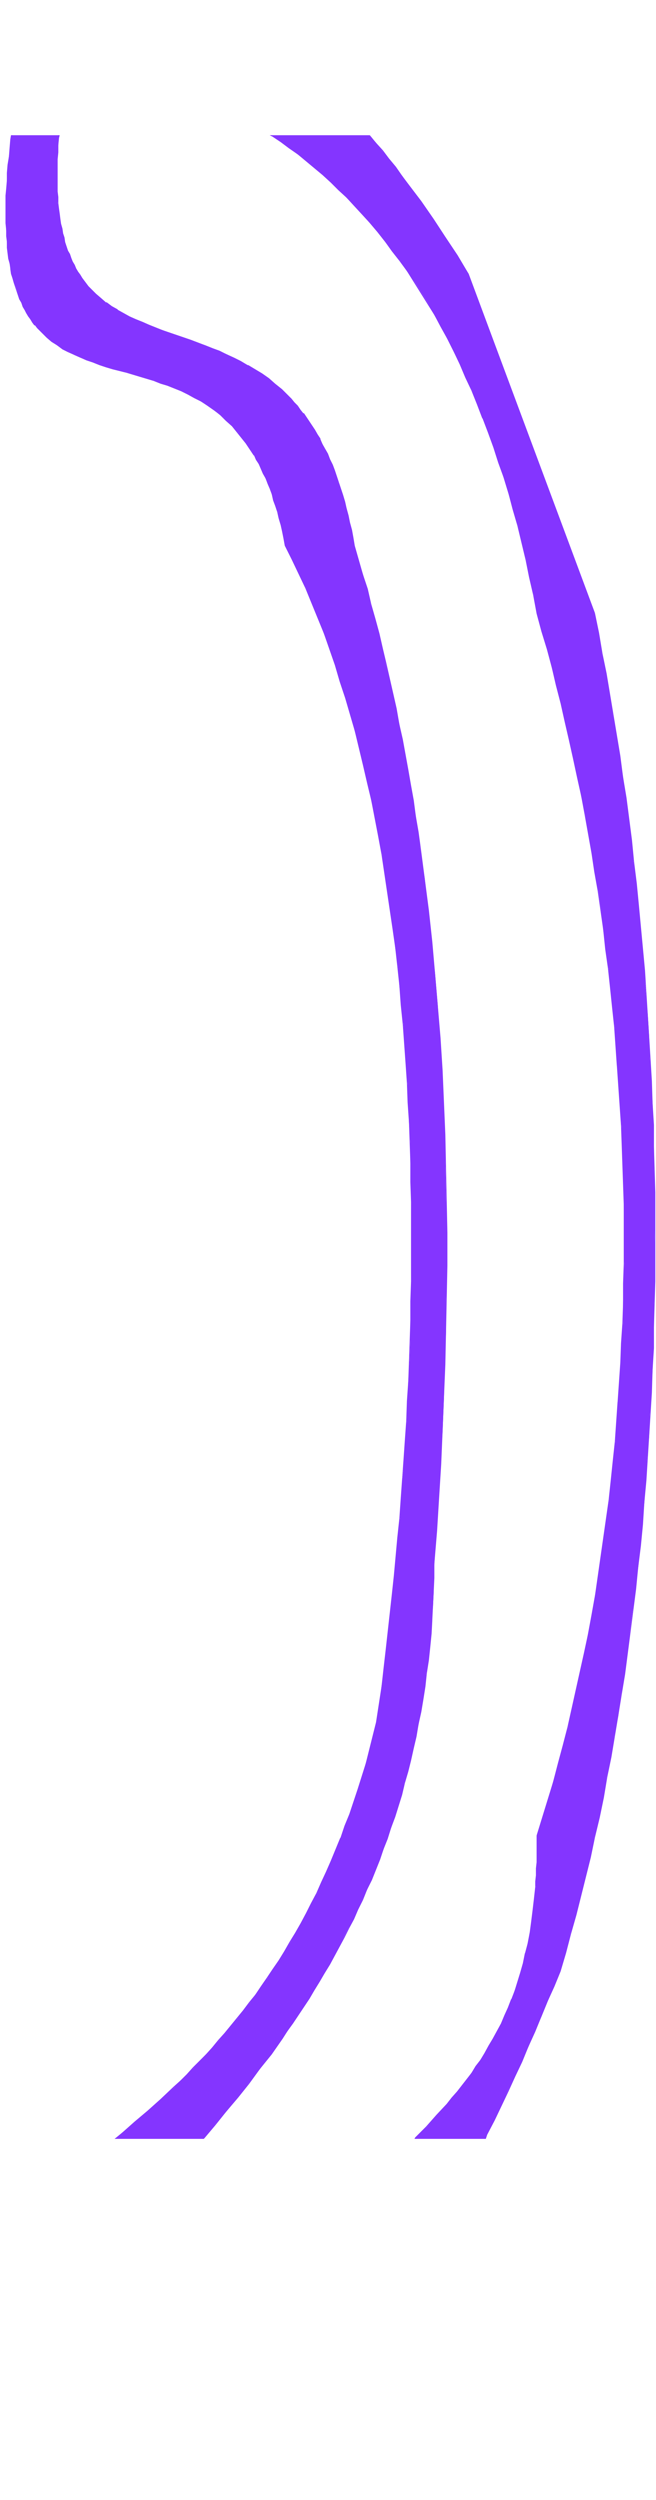 <svg xmlns="http://www.w3.org/2000/svg" fill-rule="evenodd" height="588.515" preserveAspectRatio="none" stroke-linecap="round" viewBox="0 0 956 3642" width="154.455"><style>.brush1{fill:#8435ff}.pen1{stroke:none}</style><path class="pen1 brush1" d="M783 2674v29l-1 10v19l-1 9v8l-1 9-1 9-2 17-2 16-3 16-3 15-3 15-3 14-4 14-4 13-5 13-4 13-5 12-5 12-5 11-6 11-6 11-6 11-6 10-7 10-6 10-7 9-7 10-7 9-7 9-7 8-7 9-15 17-15 17-16 16v1H62h234l1-2 16-19 17-19 16-20 16-21 17-21 16-22 16-22 8-11 8-12 8-12 7-11 8-12 8-13 7-12 8-13 7-12 7-13 7-13 7-14 7-13 7-14 7-14 6-14 7-14 6-15 6-14 6-15 6-15 5-16 6-15 5-16 5-16 5-16 4-17 5-17 4-17 4-17 4-17 4-18 3-18 3-18 3-19 2-19 3-19 2-19 2-20 1-20 2-20 1-20v-21l1-21 3-48 3-49 3-48 3-48 2-49 1-48 2-48v-48l1-48v-48l-1-48-1-47-1-48-2-47-2-47-3-47-3-47-4-47-5-46-5-46-5-46-7-46-3-22-3-23-4-23-4-22-4-22-4-23-4-22-4-22-5-22-5-23-5-22-5-21-5-22-5-22-6-21-6-22-5-21-6-22-7-21-6-21-2-12-2-11-3-11-2-10-2-10-3-10-3-10-3-9-3-9-3-9-3-9-3-8-4-8-3-7-4-8-3-7-4-7-4-7-4-6-4-7-4-6-4-6-4-5-5-6-4-5-4-5-5-5-4-5-5-5-5-4-9-8-10-8-10-7-10-7-10-6-10-5-11-6-10-5-10-4-11-5-10-4-21-7-21-7-20-8-10-3-10-4-10-4-9-4-9-4-9-5-9-5-8-5-9-6-7-6-8-7-3-3-4-4-3-3-3-4-4-5-3-4-3-4-3-5-2-4-3-5-3-6-2-5-2-5-2-6-2-6-2-6-2-6-2-7-1-7-2-7-1-7-1-8-1-7-1-8v-9l-1-8v-47l1-10 1-11v-10l1-4h308l3 1 13 9 12 9 12 9 12 9 12 10 12 10 12 11 12 11 11 12 12 12 11 12 11 13 11 13 11 14 11 14 11 14 10 15 11 15 10 16 10 16 9 17 10 17 9 18 9 18 9 18 9 19 9 20 8 20 8 20 8 21 8 22 7 21 7 23 7 23 7 23 7 24 6 24 6 25 5 26 6 26 5 26 7 26 7 26 7 27 7 26 7 27 6 26 6 27 6 27 6 27 5 28 6 27 5 28 4 27 5 28 5 28 4 28 3 28 4 29 4 28 3 28 3 29 3 28 2 29 2 28 2 29 2 29 2 29 1 28 1 29 1 29v29l1 29v57l-1 29-1 29v29l-2 29-1 28-2 29-2 29-2 28-2 29-3 28-3 29-3 28-4 28-4 28-4 28-4 28-5 28-5 28-5 27-5 28-6 27-6 27-6 27-6 27-7 27-7 26-8 27-7 26-8 26-8 26zm83-1781L683 399l-17-27-17-26-18-26-18-26-18-25-9-13-10-12-9-12-10-12-9-12-10-11H17l-1 6-1 13-2 12-1 12-1 12-1 11v12l-1 10v50l1 9v8l1 9 1 8 1 7 1 8 2 7 1 7 2 7 2 7 2 6 2 6 2 6 2 5 2 6 3 5 2 5 3 5 3 5 3 4 3 4 3 4 3 4 4 4 3 3 4 4 3 3 8 6 7 6 8 5 9 4 8 5 9 4 9 3 10 4 9 3 10 3 9 3 20 5 20 6 10 3 10 3 10 4 10 3 10 4 10 4 10 5 10 5 9 6 10 6 9 6 5 4 4 3 5 4 4 4 9 9 4 5 4 4 4 5 4 5 4 6 4 5 4 6 3 6 4 6 3 7 4 7 3 7 3 7 3 7 4 8 2 8 3 8 3 9 3 9 2 9 2 9 3 10 2 10 2 11 10 20 10 21 10 21 9 22 9 22 8 22 9 23 8 23 7 23 8 24 7 24 6 25 7 25 6 25 6 25 5 26 6 26 5 26 5 27 4 27 4 26 4 28 4 27 3 28 4 27 2 28 3 28 3 28 2 29 2 28 2 29 1 28 1 29 2 29v29l1 29 1 29v116l-1 29-1 29v29l-1 29-2 29-1 29-1 29-2 28-2 29-2 28-2 28-2 29-3 28-2 27-3 28-3 28-3 27-3 27-3 27-3 27-4 26-3 26-4 26-5 20-5 20-6 20-5 19-6 19-6 18-6 18-7 18-6 17-7 17-7 16-7 16-7 16-7 15-8 15-8 15-7 14-8 14-8 14-8 13-9 14-8 12-8 13-9 12-9 12-8 12-9 11-9 12-9 11-9 10-9 11-9 10-10 10-9 10-9 10-9 9-10 9-9 10-19 17-19 17-19 17-19 15-10 9H-1h708l3-7 10-20 10-21 10-22 10-21 10-22 10-21 9-22 10-22 9-22 9-22 9-22 8-27 7-28 8-27 7-28 7-28 7-29 6-28 7-29 6-29 5-30 6-29 5-30 6-30 4-31 5-30 4-31 4-31 4-31 4-31 4-31 3-32 3-31 3-32 2-32 2-32 3-32 1-32 2-32 2-33 1-32 1-32v-33l1-32v-130l-1-33v-32l-1-33-1-32-2-32-2-33-1-32-2-32-3-32-2-32-3-32-3-32-3-31-3-32-4-31-3-32-4-31-4-31-4-30-5-31-5-30-5-30-5-30-5-30-6-29-5-30-6-29z"/><path class="pen1 brush1" d="M782 2674v39l-1 9v10l-1 9v8l-1 9-1 9-2 17-2 16-2 15-3 16-4 15v-1l-3 15-4 14-4 13-4 13-5 13v-1l-5 13-5 11-5 12-6 11-6 11-6 10-6 11-6 10-7 9-6 10-7 9-7 9-7 9-8 9-7 9-15 16-15 17-16 16-1 2H415h1H63h234l1-1 16-19 16-20 17-20 16-20 16-22 17-21 16-23 7-11 8-11 8-12 8-12 8-12 7-12 8-13 7-12 8-13 7-13 7-13 7-13 7-14 7-13 6-14 7-14 6-15 7-14 6-15 6-15 5-15 6-15 5-16 6-16 5-16 5-16 4-17 5-17 4-16 4-18 4-17 3-18 4-18 3-18 3-19 2-19 3-19 2-19 2-20 1-19v-1l1-20 1-20 1-21v-21l4-48 3-49 3-48 2-48 2-49 2-48 1-48 1-48h-1l-1 48-2 48-1 48-2 49-3 48-3 48-3 49-3 48-1 21v21l-1 20-2 20-1 20-2 20-2 19-2 19-3 19-3 18-3 19-3 18-4 17-4 18-4 17-4 17-4 17-5 16-5 17-5 16-5 15-6 16-5 15-6 16v-1l-6 15-6 15-6 15-6 14-7 14-7 14-6 14-7 13-7 13-8 13-7 13-7 13-8 13-7 12-8 12-7 12-8 12-8 12-8 11-8 12-16 22-16 21-16 22-17 20-16 20-16 20v-1l-17 19-1 3H61h546l15-17 15-16 15-17 8-9 7-9 7-9 7-9 7-9 7-10 6-10 7-10 6-10 6-10 6-11 5-11 6-12 5-12 5-12 4-13 5-13 4-13 4-14 3-14 3-15 3-15 3-16 2-16 2-17 1-9v-9l1-8v-9l1-10v-9l1-29v-10h-2zm-131-782 1-48v-48l-1-48-1-47-1-48-2-47-2-47-3-47-4-47-4-47-4-46-5-46-6-46-6-46-3-22-4-23-3-23-4-22-4-23-4-22-4-22-5-22-4-23-5-22-5-22-5-22-5-21-5-22-6-22-6-21-5-22-7-21-6-21-6-21-2-12-2-11-3-11-2-10-3-11-2-9-3-10-3-9-3-9-3-9-3-9-3-8-4-8-3-8-4-7-4-7-3-7v-1l-4-6-4-7-4-6-4-6-4-6-4-6h-1l-4-5-4-6-5-5-4-5-5-5-4-4-5-5-10-8-9-8-10-7-10-6-10-6h-1l-10-6-10-5-11-5-10-5-11-4-10-4-21-8-41-14-10-4-10-4-9-4-10-4-9-4-9-5-9-5h1l-9-5-8-6v1l-8-7-7-6-4-4-3-3-4-4-3-4-3-4-3-4-3-5-3-4-3-5-2-5-3-5-2-5-2-6-3-5-2-6-2-6-1-7-2-6-1-7-2-7-1-7-1-8-1-7-1-8v-9l-1-8v-47l1-10v-11l1-10 1-4h13-1 294l4 2 12 8 12 9 13 9 12 10 12 10 12 10 12 11 11 11 12 11 11 12 12 13 11 12 11 13 11 14 10 14 11 14 11 15 10 16 10 16 10 16 10 16 9 17 10 18 9 18 9 19 8 19 9 19 8 20 8 21v-1l8 21 8 22 7 22 8 22 7 23 6 23 7 24 6 25 6 25 5 25 6 26 5 27 7 26 8 26 7 26 6 26 7 27 6 27 6 26 6 27 6 28 6 27 5 27 5 28 5 28 4 27 5 28 4 28 4 28 3 29 4 28 3 28 3 29 3 28 2 29 2 29v-1h2l-2-28-3-29-2-28-3-29-4-28-3-29-4-28-4-28-4-28-4-28-5-28-4-27-6-28-5-27-5-28-6-27-6-27-6-27-6-27-7-26-7-27-7-26-7-26-7-26-6-26-5-26-6-26-5-25-7-24-6-24-7-23-7-23-7-23-7-22-8-21-8-21-8-21-9-19-8-20-9-19-9-19-9-18-9-17-10-17-10-17-10-16-10-16-10-16-11-14-10-15-11-14-11-14-11-13-11-13-11-12-12-12-11-11-12-12-12-10-12-11-12-9v-1l-12-9-13-9-12-9-12-8-2-1H85v3l-1 11-1 11v10l-1 10v37l1 8v1l1 8v8l1 8 1 7 1 7 2 7 1 7 2 7 2 6 2 6 2 6 2 6 2 6 3 5 2 5 3 5 3 5 3 4 2 5 4 4 3 4 3 4 4 4 3 3 4 4 7 7 8 6 8 6 9 5 8 5 9 4 10 5 9 4 10 4 9 4 10 3 41 15 21 7 11 4 10 5 11 4 10 5 10 5 11 6 10 6 10 7 10 7 9 7 10 9 4 4 5 5 5 4 4 5 5 5 4 6 4 5 4 6 4 6 5 6 3 6 4 7 4 6 4 7 4 7 3 8 4 8 3 8 3 8 3 8 4 9 2 9 3 9 3 10 3 10 2 10 3 11 2 10 2 11 2 12 6 21 7 21 6 22 6 21 5 22 6 21 5 22 6 22 5 22 4 22 5 22 5 22 4 22 4 22 4 23 4 22 4 23 4 22 3 23 4 22 6 46 5 46 5 46 5 47 4 46 3 47 3 47 2 47 2 47 2 48 1 47v144h1z"/><path class="pen1 brush1" d="m899 1553 2 29 2 29 2 29 1 28 1 29 1 29 1 29v86l-1 29v29l-1 29-2 29-1 28-2 29-2 29v-1l-2 29-2 29-3 28-3 29-3 28-4 28-4 28-4 28-4 28-4 28-5 28-5 27-6 28-6 27-6 27-6 27-6 27-7 27-7 26-7 27-8 26-8 26-8 26h2l8-26 8-26 7-26 8-26 7-27 6-27 7-26 6-28 6-27 6-27 5-28 5-27 5-28 5-28 4-28 4-28 4-28 3-28 4-28 3-29 2-28 3-29 2-28 2-29 2-29 1-28 1-29 1-29 1-29v-29l1-28v-29l-1-29v-29l-1-29-1-29-2-28-1-29-2-29-2-29h-2zm-32-660L683 399l-16-27-18-27-17-26-18-26-19-25-9-12-9-13-10-12-9-12-10-11-9-11H16l-1 6-1 12-1 13-2 12-1 12v11l-1 12-1 10v40l1 10v9l1 8v9l1 8 1 8 2 7 1 7v1l1 7 2 6 2 7 2 6 2 6 2 6 2 6 3 5 2 6 3 5 2 4 3 5 3 4 3 5 3 4h1l3 4 3 3 4 4 3 3 4 4 7 6 8 5 8 6 8 4 9 4 9 4 9 4 9 3 10 4 9 3 10 3 20 5 20 6 10 3 10 3 10 4 10 3 10 4 10 4 10 5 9 5 10 5 9 6 10 7 4 3 5 4 4 4 4 4 9 8 4 5 4 5 4 5 4 5 4 5 4 6 4 6 4 6v-1l3 7 4 6 3 7 3 7 4 7 3 8 3 7 3 8 2 9 3 8 3 9 2 9 3 10 2 9 2 10 2 11 10 20 10 21 10 21 9 22 9 22 9 22 8 23 8 23 7 24 8 24 7 24 7 24 6 25 6 25 6 26 6 25 5 26 5 26 5 27 4 27 4 27 4 27 4 27 4 28 3 27 3 28 2 28 3 29 2 28 2 28 2 29 1 28 2 29 1 29 1 29v29l1 29v116l-1 29v29l-1 29-1 29-1 29-2 29-1 29-2 28-2 29-2 28 4-28 2-29 1-28 2-29 1-29 1-29 1-29 1-29 1-29v-29l1-29v-58l-1-29v-29l-1-29-1-29-1-29-1-29-2-28-1-29-2-28-3-29-2-28-3-28-3-28-3-28-3-27-4-28-4-27-4-27-5-26-4-27-5-26-6-26-5-26-6-25-6-25-7-25-6-25-7-24-8-24-7-23-8-24-9-22-8-23h-1l-8-22-10-21-9-21-10-21-10-21v1l-2-11-2-10-3-10-2-9-3-9-2-9-3-9-3-8-3-8-3-8-3-8-3-7-4-7-3-6-3-7-4-6-4-6-3-6-4-6-4-5-4-5-5-5-4-5-4-5-8-8-5-4-4-4-5-4-4-3-10-7-9-6-10-6-10-5-9-4-10-5-10-4-10-3-11-3-10-4-10-3-20-5-19-6-10-3-10-3-9-3-9-4v1l-9-4-9-4-9-4-8-5-8-5-8-6v1l-7-7-4-3-3-3-4-4-3-4-3-3-3-4-3-5-3-4-3-5v1l-3-5-2-5-3-5-2-6-3-5h1l-3-6-2-6-2-7-1-6-2-7-1-7-2-7-1-8-1-8-1-8-1-8v-8l-1-9v-50l1-10v-12l1-11 1-12 1-12 2-12 1-13 1-6h220-1 44-1 33-1 226l9 11 10 12 9 12 9 12 10 13 9 12 18 25 18 26 18 26 17 27 17 26 183 495 2-1z"/><path class="pen1 brush1" d="m586 2155-2 28-2 29-3 28-5 55-3 28-3 27-3 27-3 27-3 26-3 27-8 52-5 20-5 20-5 20-6 19-6 19-6 18-6 18-7 17-6 18v-1l-7 17-7 17-7 16-7 15-7 16-8 15-7 14-8 15-8 14-8 13-8 14-8 13-9 13-8 12-9 13-8 12-9 11-9 12-9 11-9 11-9 11-9 10-9 11-9 10-9 9-10 10-9 10-9 9-10 9-19 18-19 17-19 16-18 16-11 9H-2h710l2-6 11-21 10-21 10-21 10-22 10-21 9-22 10-22 9-22 9-22 10-22 9-22 8-27 7-27 8-28 7-28 7-28 7-28 6-29 7-29 6-29 5-30 6-29 5-30 5-30 5-31 5-30 4-31 4-31 4-31 4-31 3-31 4-32 3-31 2-32 3-32 2-32 2-32 2-32 2-32 1-33 2-32v-32l1-33 1-32v-130l-1-33-1-32v-33l-2-32-1-32-2-33-2-32-2-32-2-32-4-32 3 32 2 32 2 32 2 32 1 33 2 32 1 32 1 33 1 32v65l1 33-1 32v65l-1 33-1 32-1 32-2 33-1 32-2 32-2 32-3 32-2 32-3 31-3 32-3 32-4 31-3 31-4 31-5 31-4 31-4 30-5 31-5 30-6 30-5 29-6 30-6 29-6 29-7 28-7 29-7 28-7 28-7 27-8 27-8 27-9 22-9 22-9 22-9 22-10 22-10 22-9 21-10 22-10 21-11 21-10 21-3 7H516h1-415 1-54 1-51 18-1 153l10-8 19-16 19-16 18-17 19-18 10-9 9-9 9-10 10-9 9-10 9-10 9-11 9-10 10-11 8-11 9-11 9-12 9-11 9-12 8-13 9-12 8-13 8-13 8-14 8-13 8-14 8-15 8-14 7-16 8-15 7-16 7-16 7-16 7-17 6-17 7-18 6-18 6-18 6-19 5-19 6-19 5-20 5-21 7-52 4-26 3-27 3-27 3-27 3-27 3-28 5-55 2-28 3-28 2-29 2-28-4 28z"/><path class="pen1 brush1" d="m942 1446-2-32-3-32-3-32-3-32-3-31-4-32-3-31-4-31-4-31-5-30-4-31-5-30-5-30-5-30-5-30-6-29-5-30-6-29-2 1 6 29 6 29 5 29 5 30 6 30 4 30 5 30 5 31 4 31 4 30 4 32 4 31 3 31 3 32 3 31 3 32 3 32 4 32z"/></svg>
